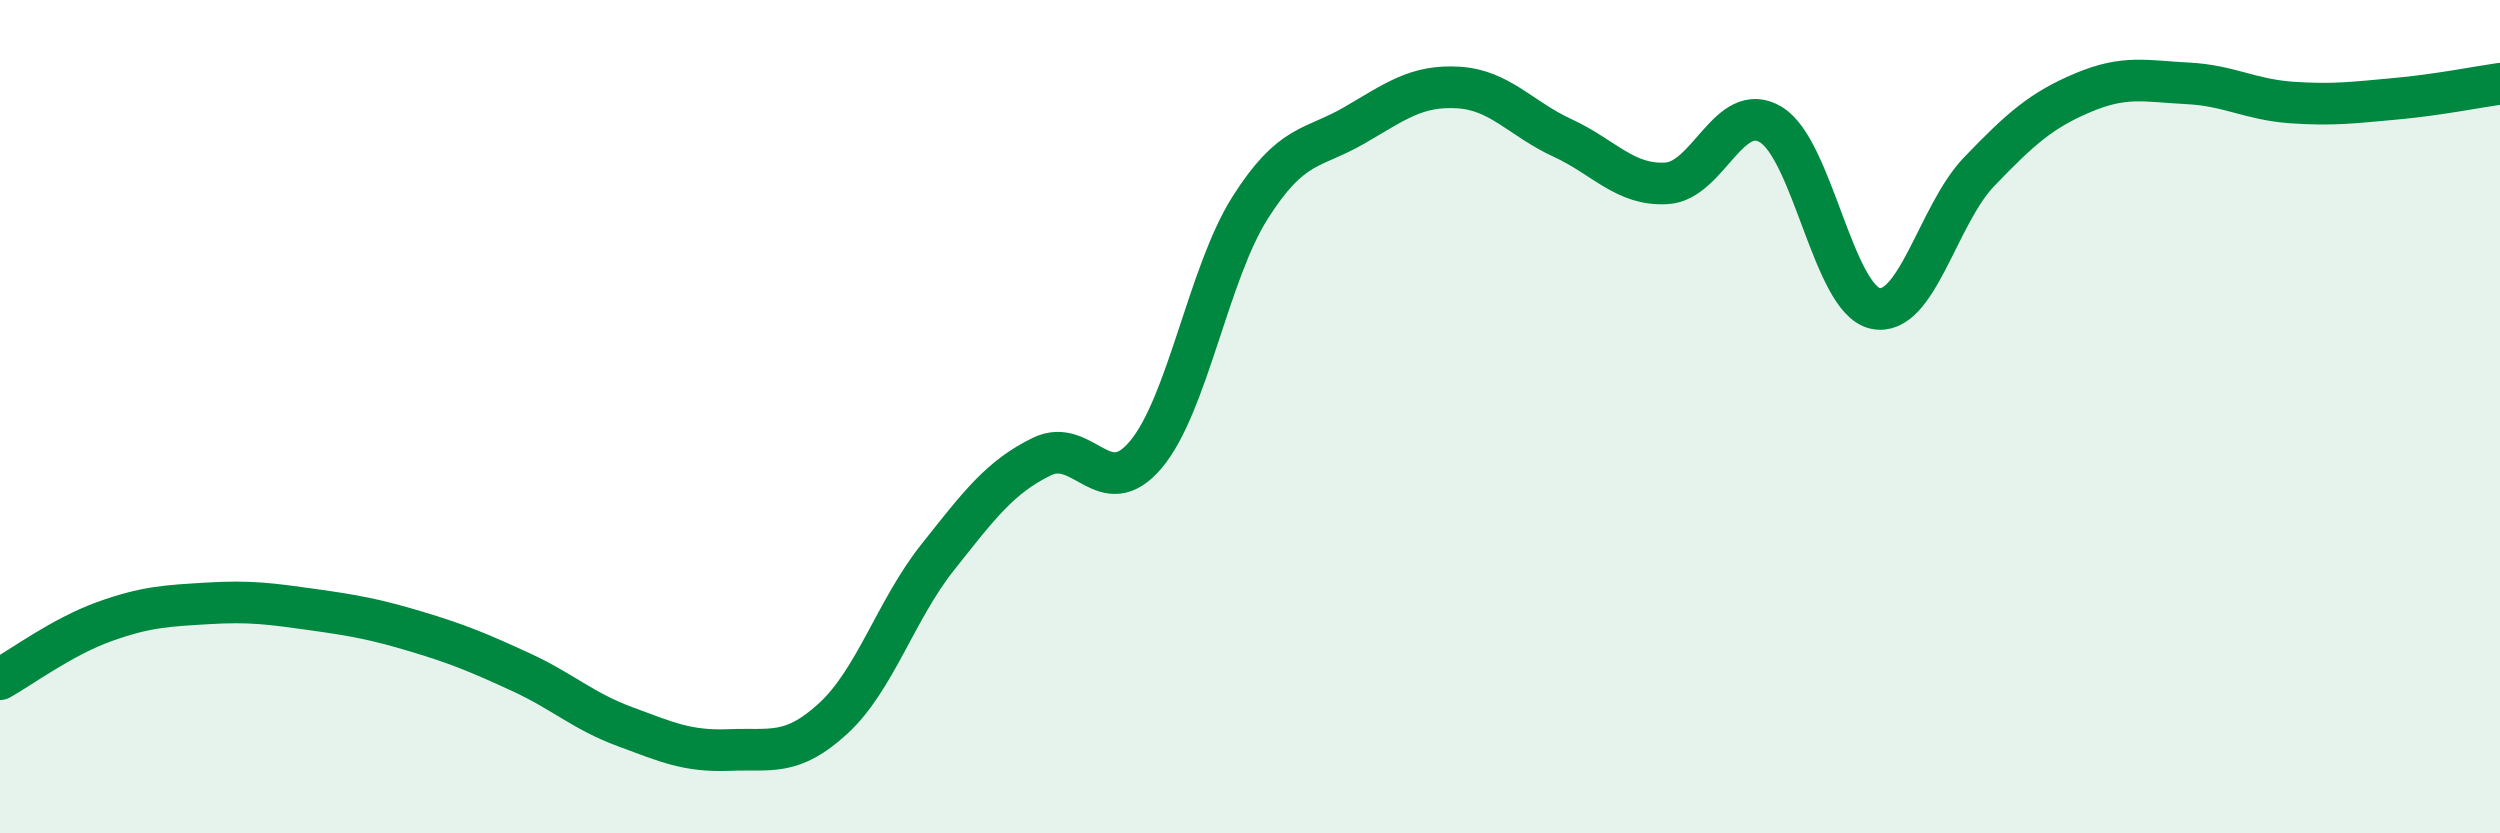
    <svg width="60" height="20" viewBox="0 0 60 20" xmlns="http://www.w3.org/2000/svg">
      <path
        d="M 0,16.3 C 0.5,16.02 1.5,15.28 2.5,14.92 C 3.5,14.56 4,14.54 5,14.48 C 6,14.42 6.5,14.49 7.5,14.63 C 8.5,14.77 9,14.86 10,15.16 C 11,15.46 11.5,15.67 12.5,16.13 C 13.5,16.59 14,17.07 15,17.44 C 16,17.81 16.5,18.04 17.5,18 C 18.5,17.96 19,18.16 20,17.24 C 21,16.32 21.5,14.64 22.5,13.38 C 23.5,12.12 24,11.45 25,10.96 C 26,10.47 26.5,12.1 27.5,10.91 C 28.5,9.72 29,6.57 30,4.99 C 31,3.41 31.5,3.59 32.5,3.01 C 33.5,2.43 34,2.04 35,2.1 C 36,2.16 36.5,2.85 37.5,3.31 C 38.5,3.77 39,4.46 40,4.4 C 41,4.34 41.5,2.39 42.5,2.99 C 43.5,3.59 44,7.17 45,7.4 C 46,7.63 46.5,5.16 47.5,4.12 C 48.5,3.08 49,2.64 50,2.22 C 51,1.8 51.5,1.95 52.5,2 C 53.5,2.05 54,2.39 55,2.46 C 56,2.53 56.5,2.46 57.5,2.37 C 58.5,2.28 59.5,2.08 60,2.01L60 20L0 20Z"
        fill="#008740"
        opacity="0.1"
        stroke-linecap="round"
        stroke-linejoin="round"
      />
      <path
        d="M 0,16.3 C 0.5,16.02 1.5,15.28 2.5,14.92 C 3.5,14.56 4,14.54 5,14.48 C 6,14.42 6.5,14.49 7.5,14.63 C 8.5,14.77 9,14.86 10,15.16 C 11,15.46 11.5,15.67 12.5,16.13 C 13.5,16.59 14,17.07 15,17.44 C 16,17.81 16.5,18.04 17.5,18 C 18.5,17.96 19,18.16 20,17.24 C 21,16.32 21.5,14.64 22.5,13.38 C 23.5,12.12 24,11.45 25,10.96 C 26,10.47 26.5,12.1 27.5,10.91 C 28.5,9.72 29,6.57 30,4.99 C 31,3.41 31.5,3.59 32.5,3.01 C 33.5,2.43 34,2.04 35,2.1 C 36,2.16 36.5,2.85 37.5,3.31 C 38.5,3.77 39,4.46 40,4.4 C 41,4.34 41.5,2.39 42.5,2.99 C 43.5,3.59 44,7.17 45,7.4 C 46,7.63 46.5,5.16 47.5,4.12 C 48.5,3.08 49,2.64 50,2.22 C 51,1.8 51.5,1.95 52.5,2 C 53.5,2.05 54,2.39 55,2.46 C 56,2.53 56.5,2.46 57.5,2.37 C 58.5,2.28 59.5,2.08 60,2.01"
        stroke="#008740"
        stroke-width="1"
        fill="none"
        stroke-linecap="round"
        stroke-linejoin="round"
      />
    </svg>
  